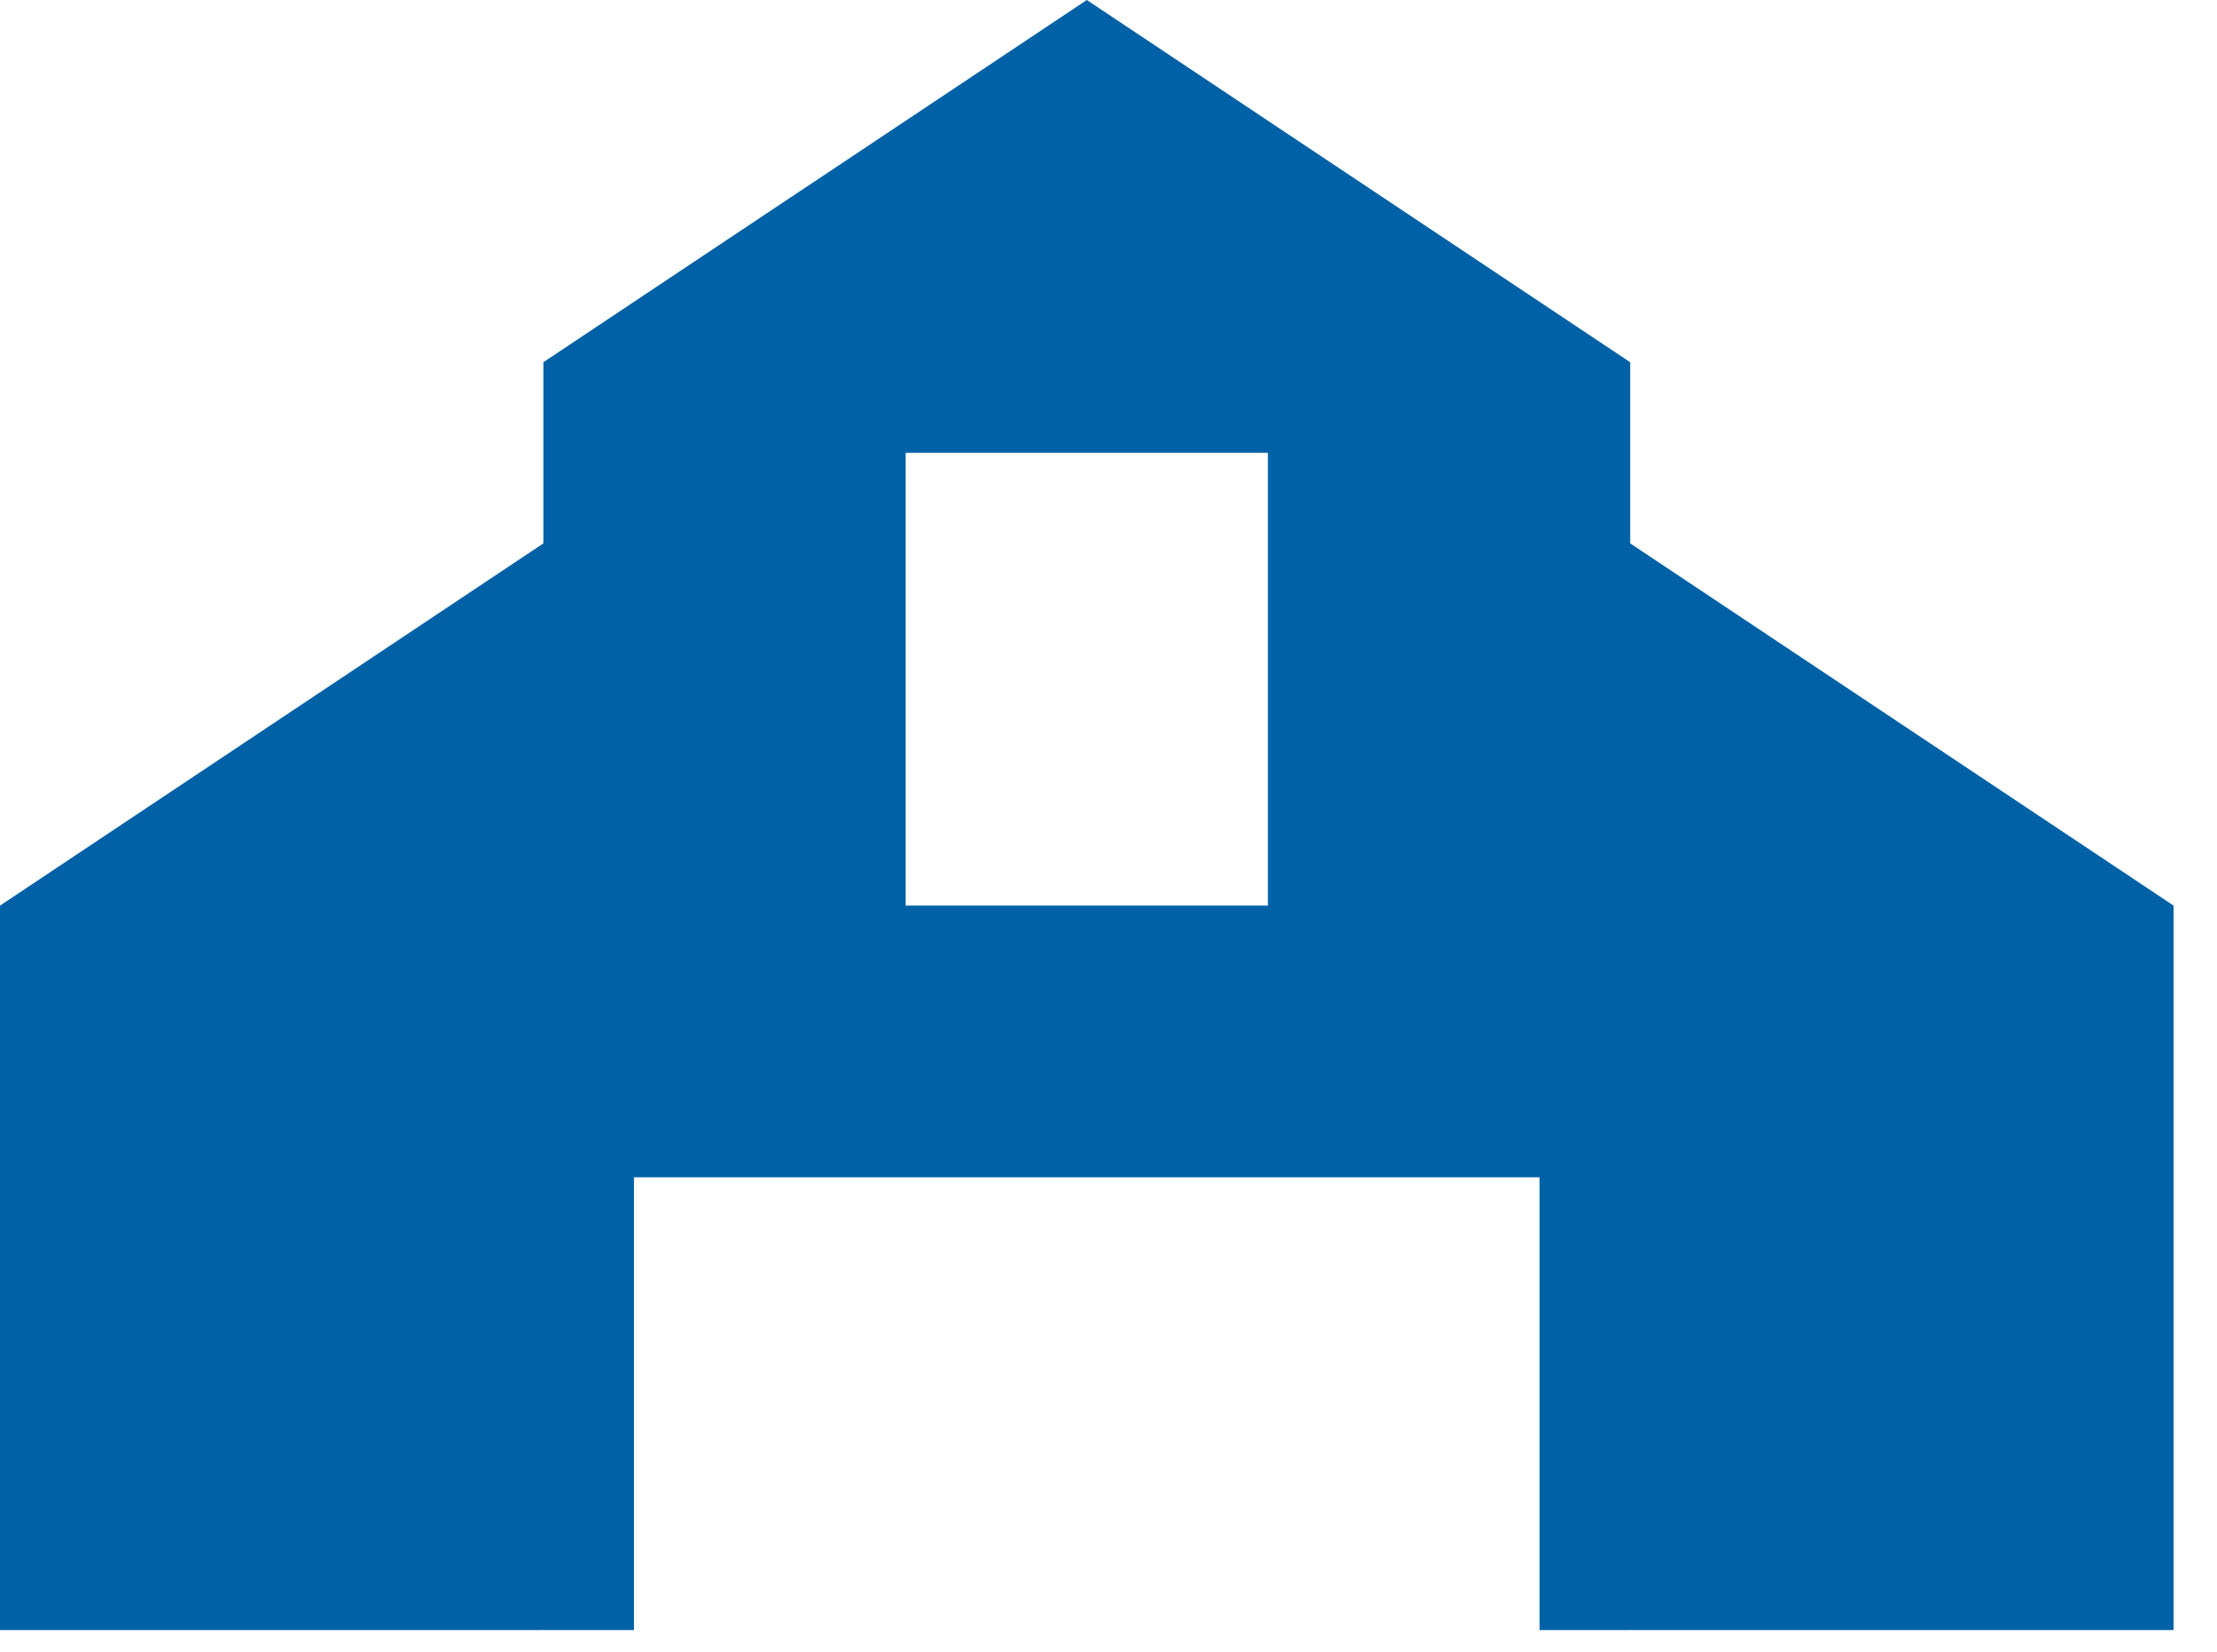 <svg width="51" height="38" viewBox="0 0 51 38" fill="none" xmlns="http://www.w3.org/2000/svg">
<path d="M37.502 12.501L35.418 18.751L37.502 37.501H50.001V20.834L37.502 12.501Z" fill="#0061A6"/>
<path d="M0 20.834V37.501H12.5L14.583 18.75L12.5 12.501L0 20.834Z" fill="#0061A6"/>
<path d="M25.001 0L12.5 8.333V37.501H14.584V27.084H35.417V37.501H37.501V8.333L25.001 0ZM29.167 20.834H20.834V10.417H29.167V20.834Z" fill="#0061A6"/>
</svg>
